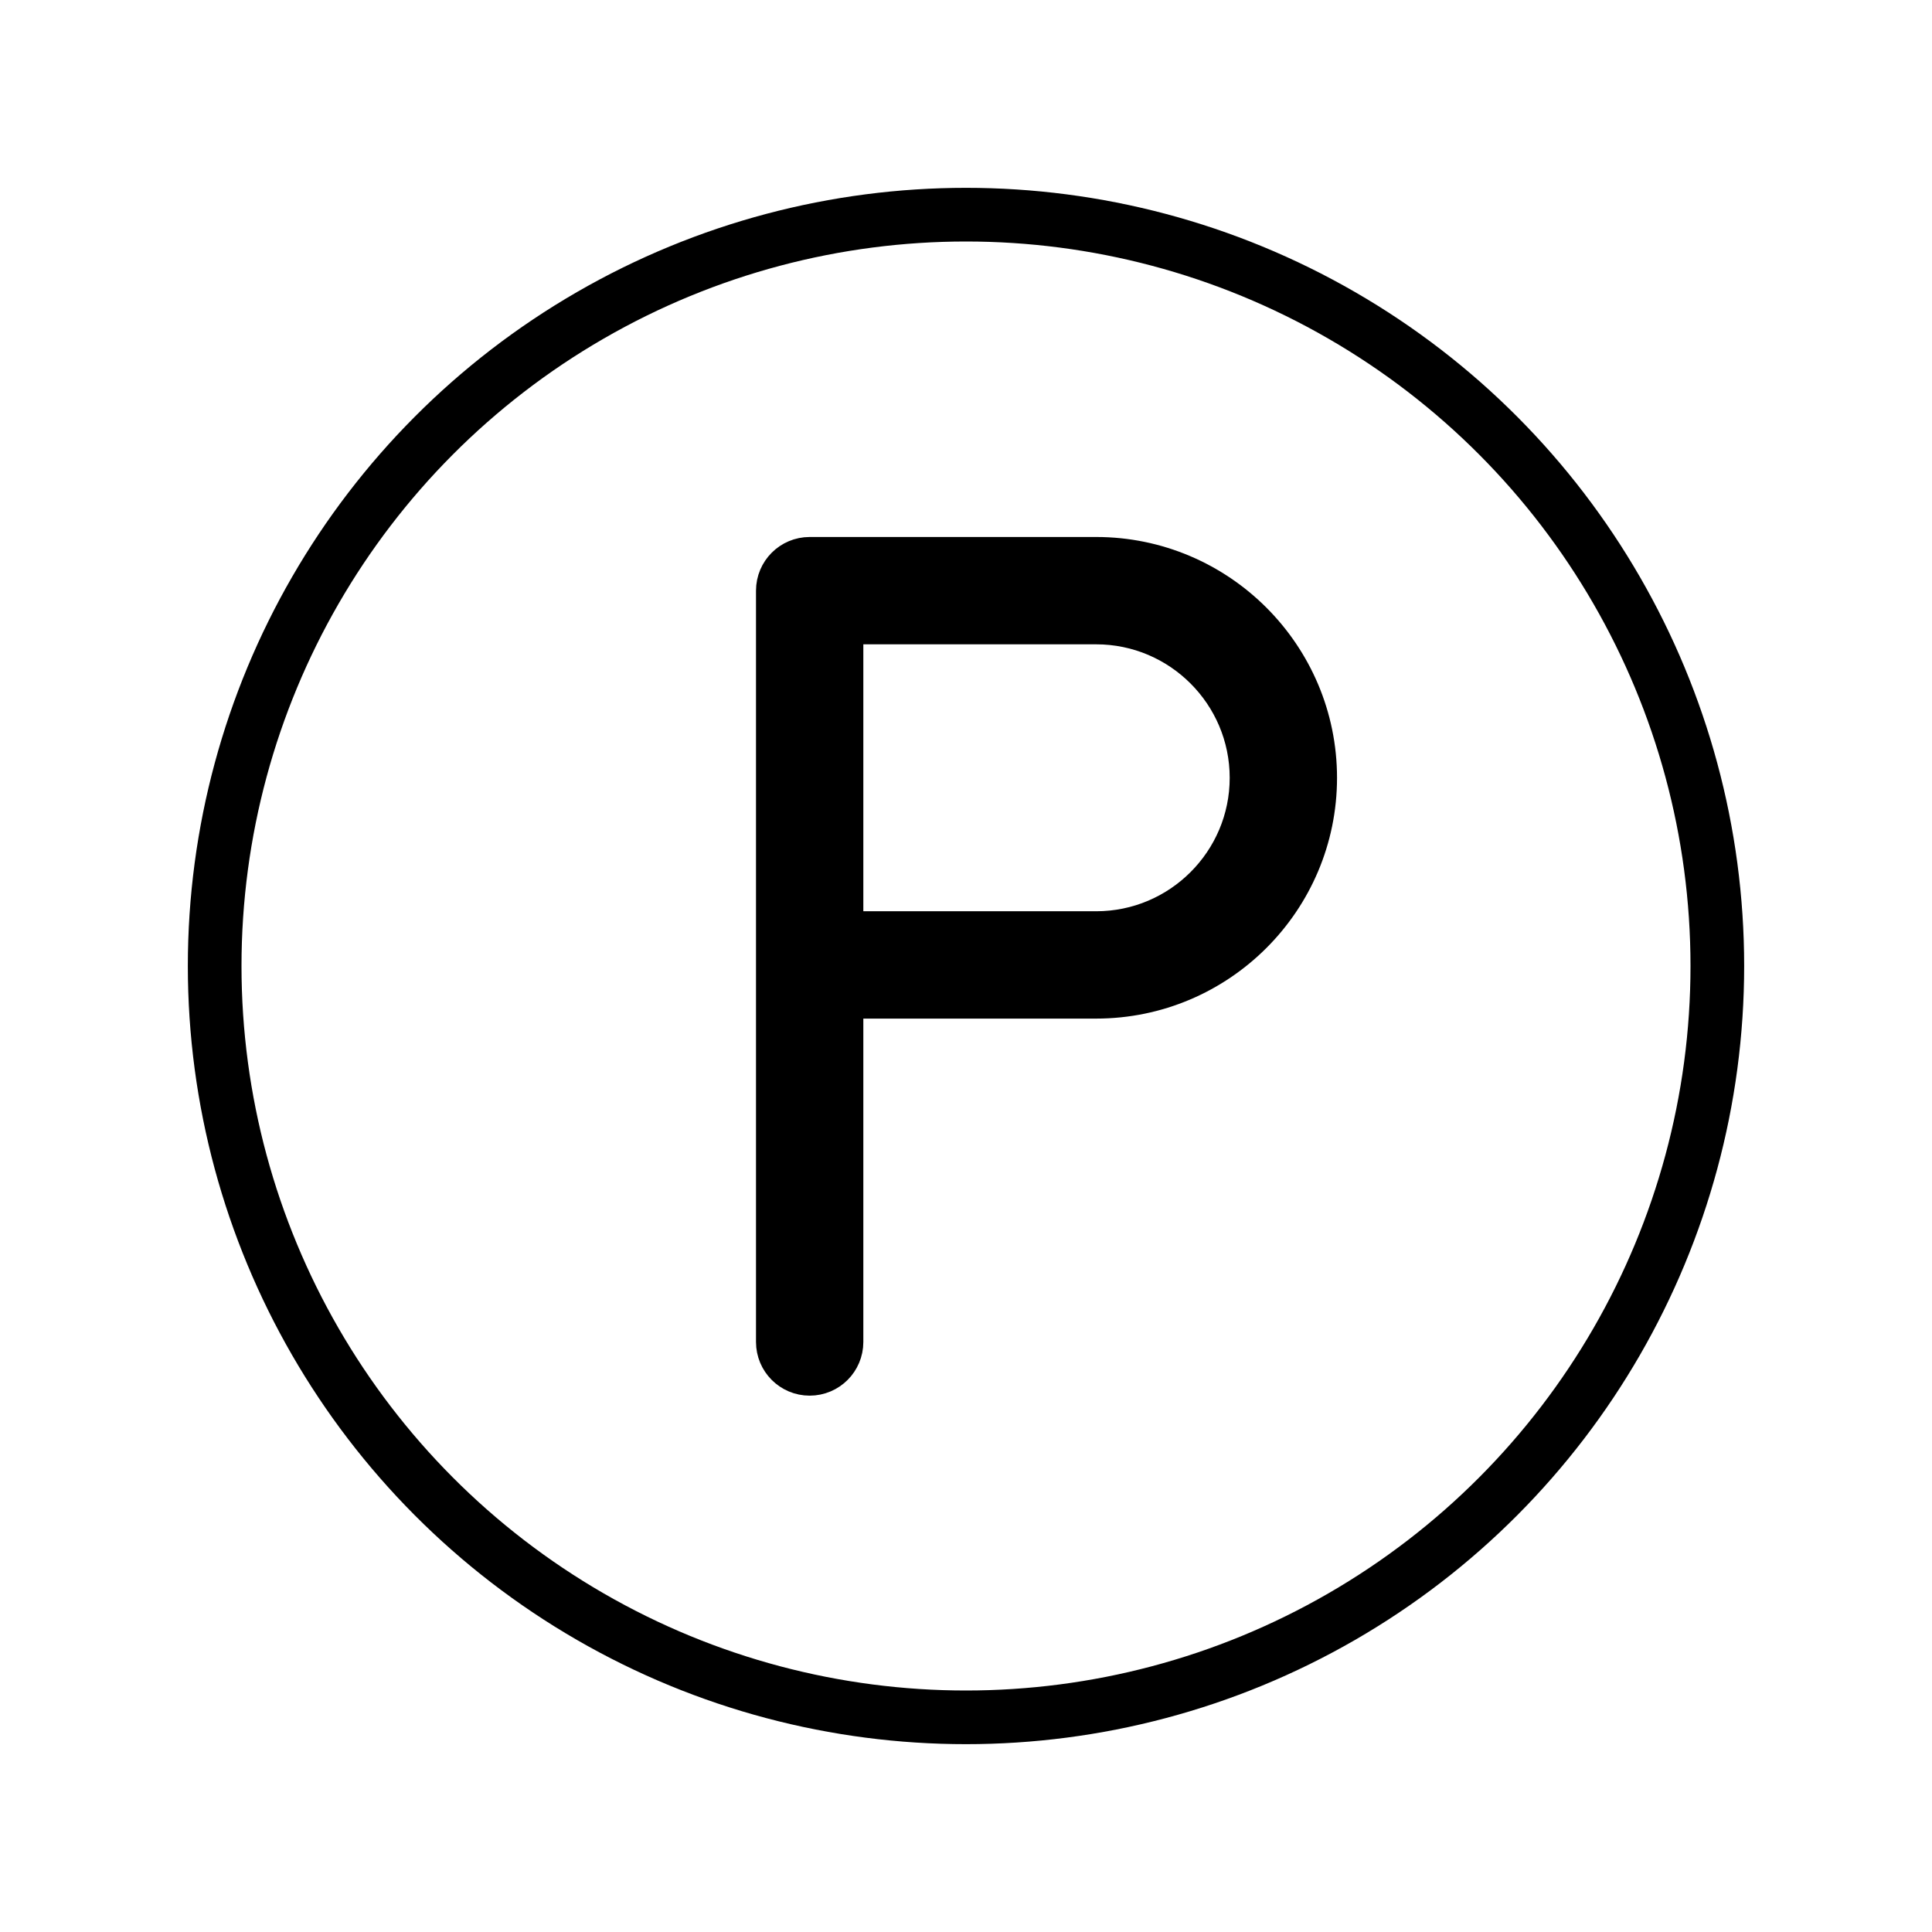 <svg id="emoji" viewBox="0 0 72 72" xmlns="http://www.w3.org/2000/svg">
  <g id="line">
    <g id="line-2">
      <circle cx="36" cy="36" r="28" fill="none" stroke="#000" stroke-linejoin="round" stroke-width="2"/>
    </g>
    <path stroke="#000" stroke-linejoin="round" stroke-width="2" d="m40.85,21.012h-10.676c-.553,0-1,.448-1,1v28c0,.552.447,1,1,1s1-.448,1-1v-13.052h9.676c4.398,0,7.977-3.576,7.977-7.972s-3.578-7.976-7.977-7.976h0Zm0,13.948h-9.676v-11.948h9.676c3.296,0,5.977,2.681,5.977,5.976,0,3.293-2.681,5.972-5.977,5.972h0Z"/>
  </g>
</svg>
